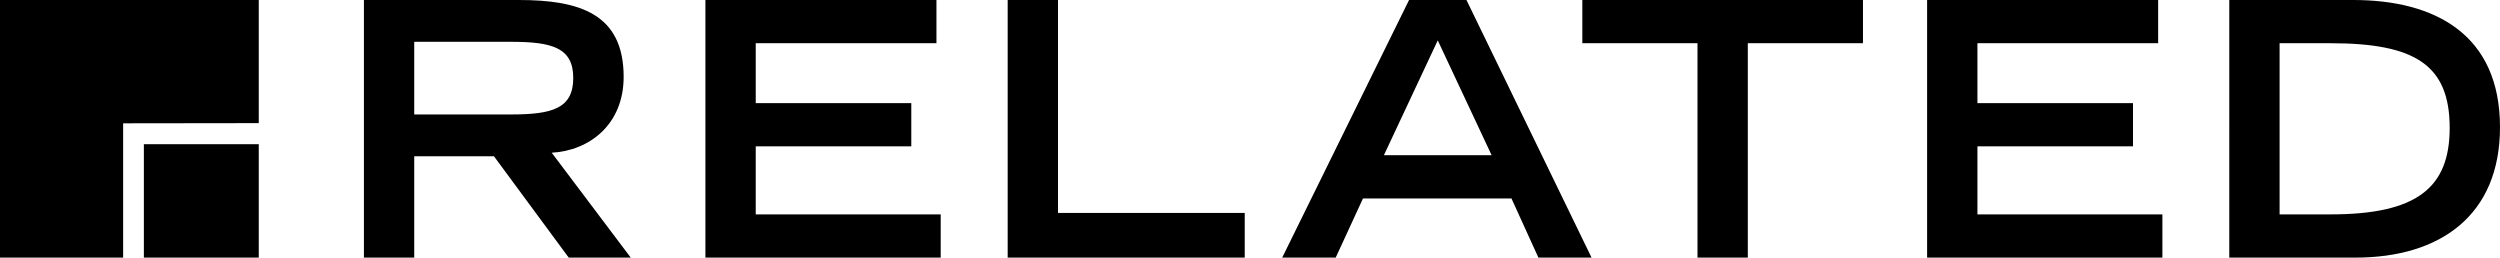 <?xml version="1.0" encoding="utf-8"?>
<!-- Generator: Adobe Illustrator 26.0.1, SVG Export Plug-In . SVG Version: 6.00 Build 0)  -->
<svg version="1.1" id="Layer_1" xmlns="http://www.w3.org/2000/svg" xmlns:xlink="http://www.w3.org/1999/xlink" x="0px" y="0px"
	 viewBox="0 0 282.21 29.08" style="enable-background:new 0 0 282.21 29.08;" xml:space="preserve">
<g>
	<g>
		<path d="M16.24,16.28v12.8h12.97v-12.8H16.24z"/>
		<path d="M29.21-0.04l-29.21,0L0,29.08h13.9c0,0,0-14.48,0-15.16c0.69,0,15.31-0.02,15.31-0.02"/>
	</g>
	<g>
		<path d="M41.08,0h17.48c6.88,0,11.84,1.56,11.84,8.68c0,5.36-3.84,8.32-8.12,8.56l8.92,11.84h-7l-8.44-11.44h-9v11.44h-5.68V0z
			 M57.71,12.92c4.64,0,7-0.68,7-4.12c0-3.4-2.36-4.08-7-4.08H46.76v8.2H57.71z"/>
		<path d="M79.63,0h26.08v4.88h-20.4v6.76h17.56v4.88H85.31v7.68h20.88v4.88H79.63V0z"/>
		<path d="M113.75,0h5.68v24.04h21.08v5.04h-26.76V0z"/>
		<path d="M159.06,0h6.48l14.12,29.08h-6l-3.04-6.68h-16.76l-3.08,6.68h-6.04L159.06,0z M168.38,17.52L162.3,4.56l-6.08,12.96
			H168.38z"/>
		<path d="M191.62,4.88h-13V0h31.68v4.88h-13v24.2h-5.68V4.88z"/>
		<path d="M217.54,0h26.08v4.88h-20.4v6.76h17.56v4.88h-17.56v7.68h20.88v4.88h-26.56V0z"/>
		<path d="M251.65,0h14c9.2,0,16.56,3.88,16.56,14.36c0,9.92-6.72,14.72-16.32,14.72h-14.24V0z M263.09,24.2
			c9.68,0,13.44-2.96,13.44-9.76c0-7.12-3.92-9.56-13.44-9.56h-5.76V24.2H263.09z"/>
	</g>
</g>
</svg>

